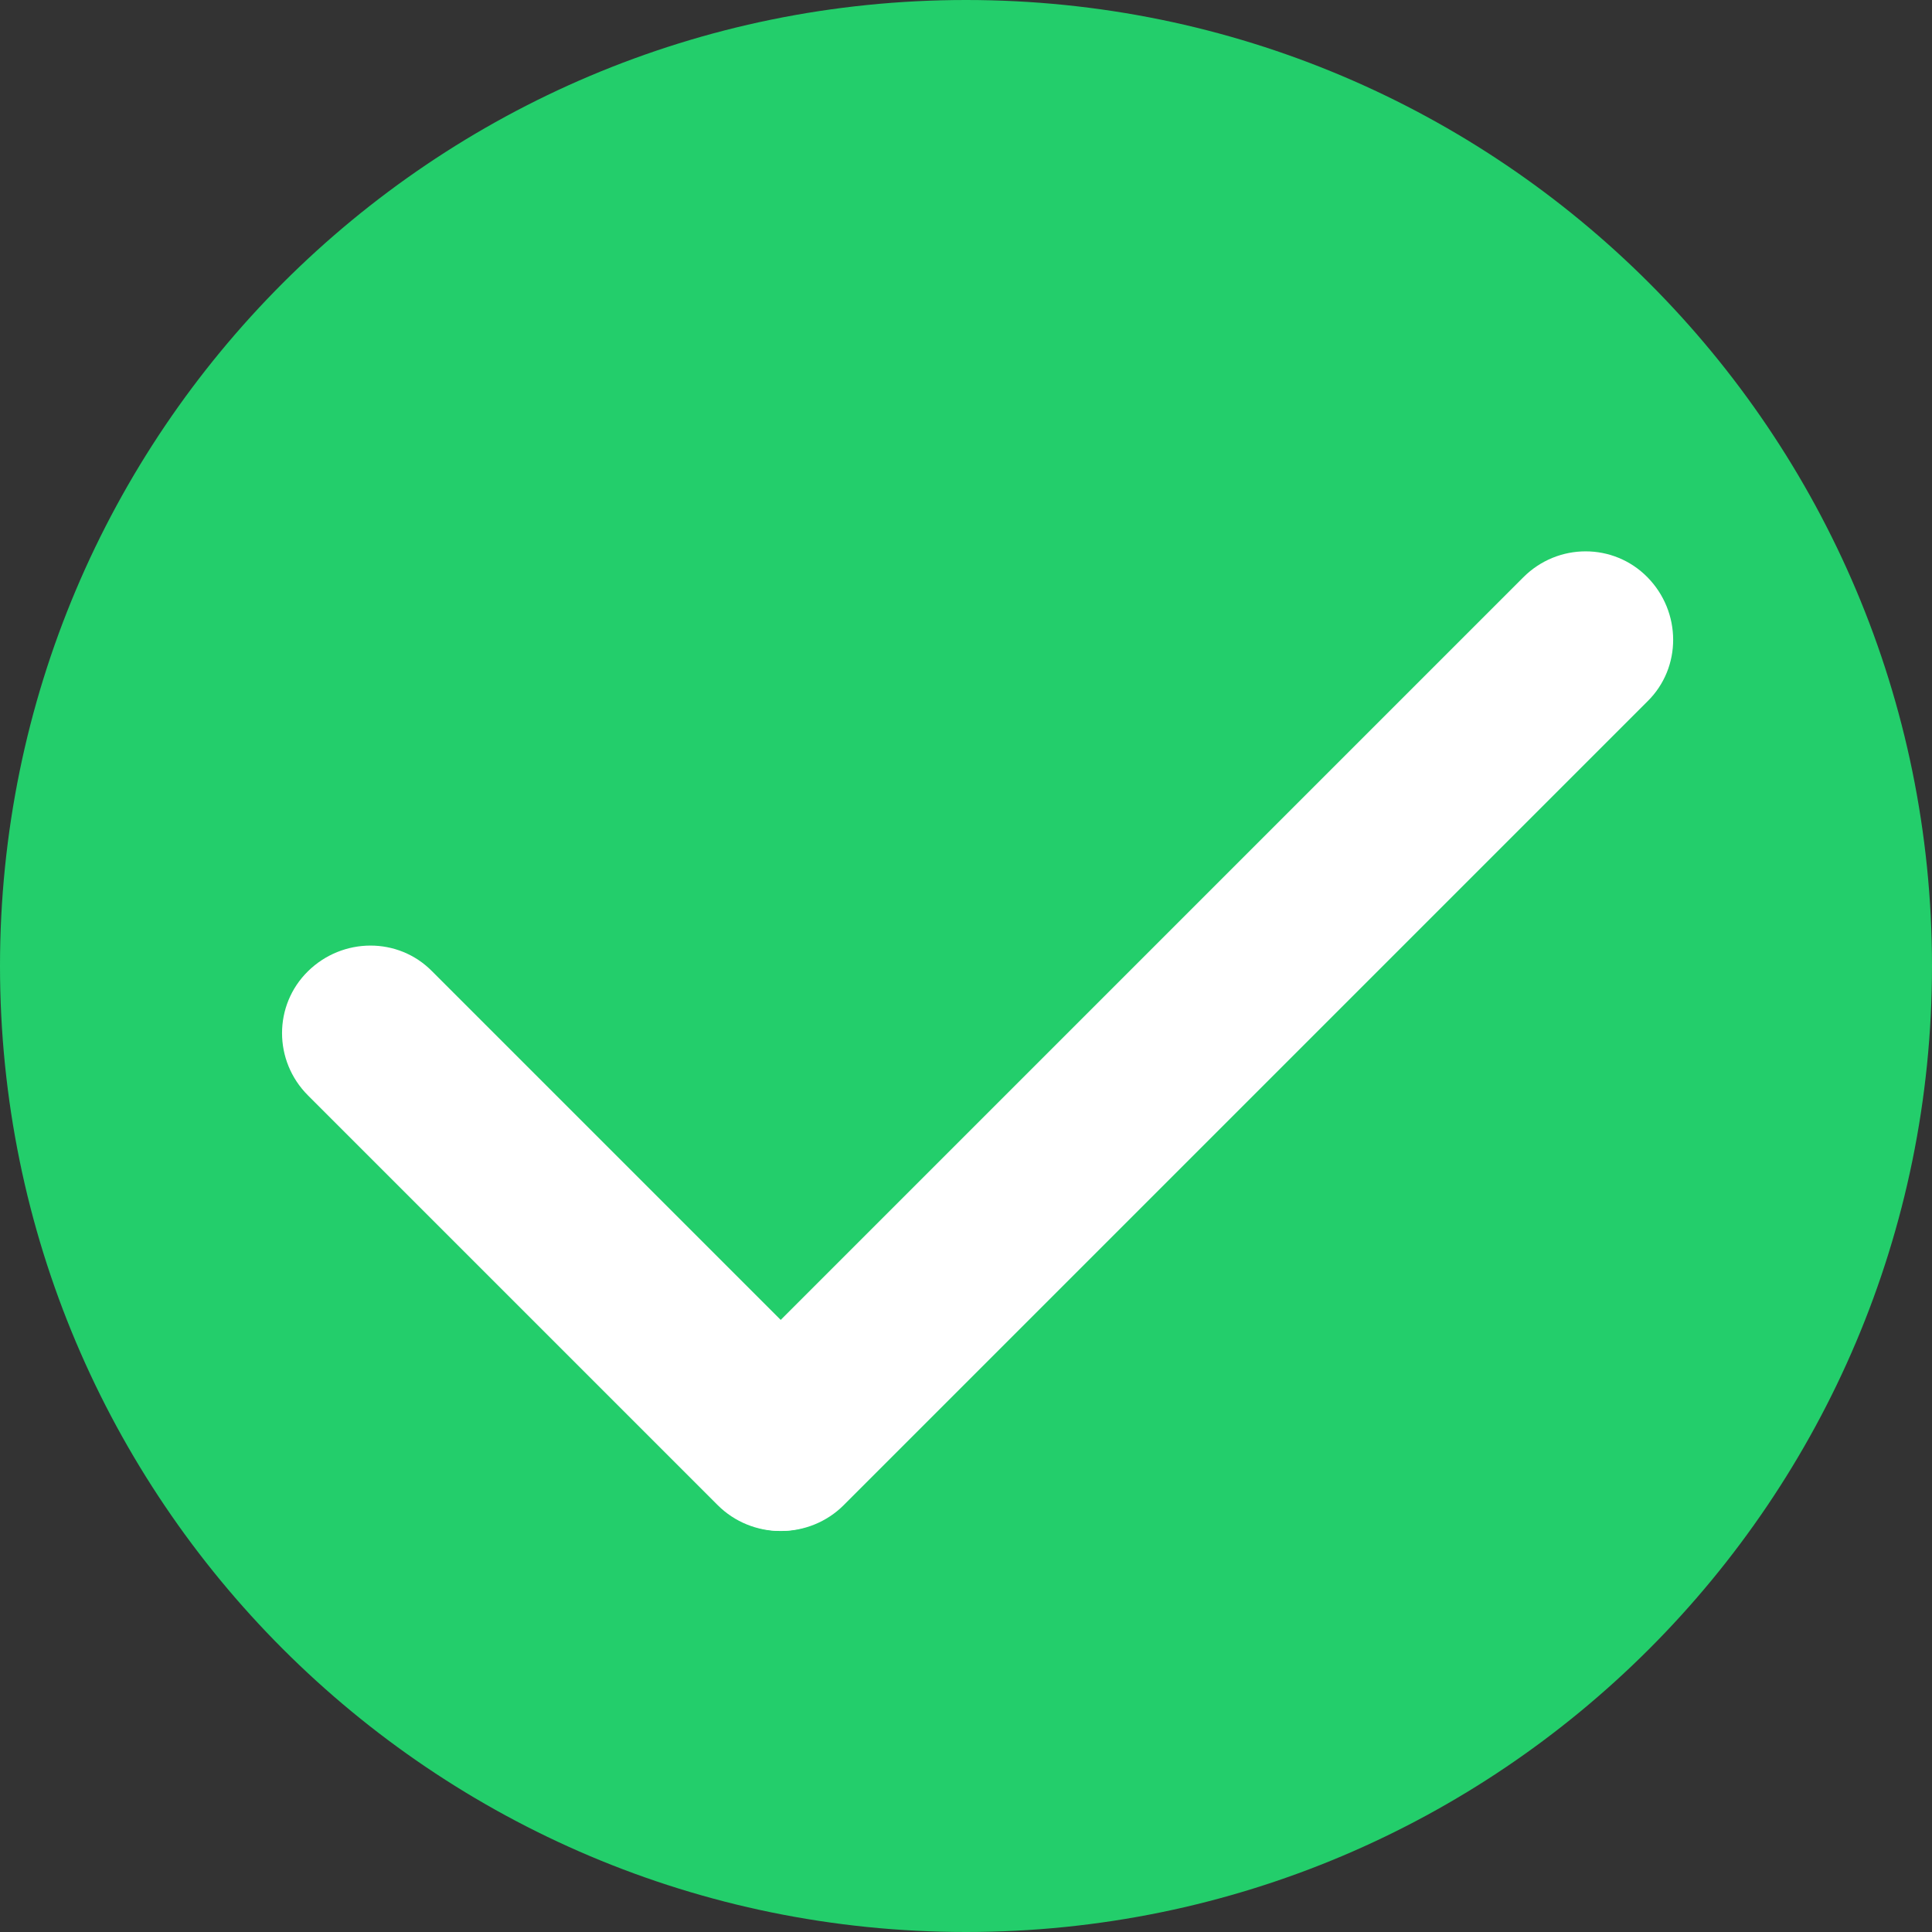 <svg width="33" height="33" viewBox="0 0 33 33" fill="none" xmlns="http://www.w3.org/2000/svg">
<rect x="0" y="0" width="33" height="33" fill="#333333" stroke="none"/>
<g clip-path="url(#clip0_125_7)">
<path d="M16.5 33C25.613 33 33 25.613 33 16.5C33 7.387 25.613 0 16.5 0C7.387 0 0 7.387 0 16.5C0 25.613 7.387 33 16.5 33Z" fill="#23CE6B"/>
<path d="M13.32 26.15C12.94 26.15 12.55 26 12.26 25.71L5.26 18.71C4.67 18.12 4.67 17.17 5.26 16.59C5.85 16.01 6.8 16 7.38 16.59L14.38 23.59C14.97 24.18 14.97 25.13 14.38 25.71C14.09 26 13.7 26.15 13.32 26.15Z" fill="white"/>
<path d="M13.35 26.15C12.97 26.15 12.58 26 12.29 25.71C11.7 25.12 11.7 24.17 12.29 23.59L26.02 9.86C26.61 9.27 27.56 9.27 28.14 9.86C28.72 10.45 28.73 11.4 28.14 11.98L14.41 25.71C14.12 26 13.73 26.15 13.35 26.15Z" fill="white"/>
</g>
<defs>
<clipPath id="clip0_125_7">
<rect width="33" height="33" fill="white"/>
</clipPath>
</defs>
</svg>
